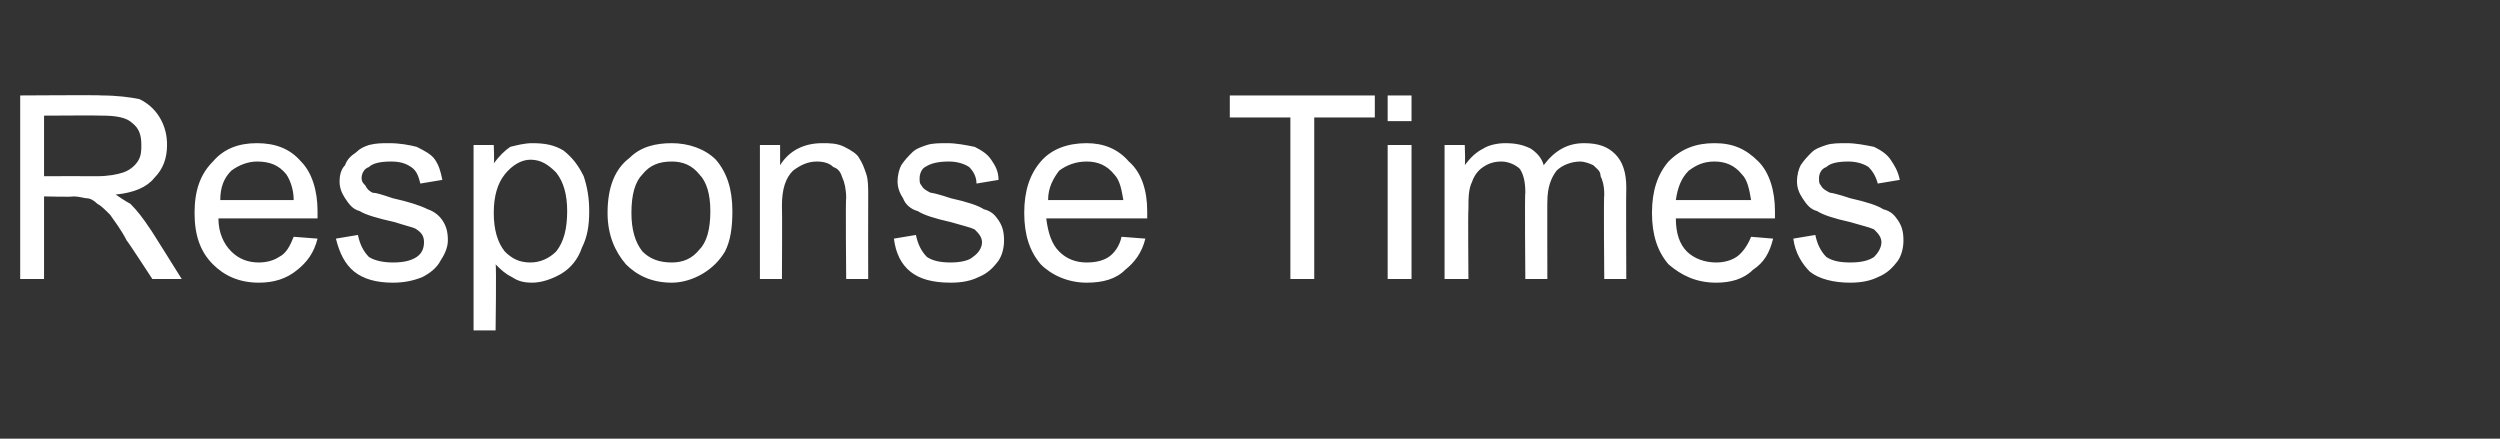 <?xml version="1.0" standalone="no"?><!DOCTYPE svg PUBLIC "-//W3C//DTD SVG 1.1//EN" "http://www.w3.org/Graphics/SVG/1.1/DTD/svg11.dtd"><svg xmlns="http://www.w3.org/2000/svg" version="1.1" width="136.2px" height="23.9px" viewBox="0 -5 136.2 23.9" style="top:-5px"><rect x="0" y="-5" width="136.2" height="23.9" fill="#333333" stroke="none"/>  <desc>Response Times</desc>  <defs/>  <g id="Polygon138843">    <path d="M 1.1 10.2 L 1.1 0.2 C 1.1 0.2 5.54 0.17 5.5 0.2 C 6.4 0.2 7.1 0.3 7.6 0.4 C 8 0.6 8.4 0.9 8.7 1.4 C 9 1.9 9.1 2.4 9.1 2.9 C 9.1 3.6 8.9 4.2 8.4 4.7 C 8 5.2 7.3 5.5 6.3 5.6 C 6.6 5.8 6.9 6 7.1 6.1 C 7.5 6.5 7.8 6.9 8.2 7.5 C 8.19 7.46 9.9 10.2 9.9 10.2 L 8.3 10.2 C 8.3 10.2 6.94 8.11 6.9 8.1 C 6.6 7.5 6.2 7 6 6.7 C 5.7 6.4 5.5 6.2 5.3 6.1 C 5.1 5.9 4.9 5.8 4.7 5.8 C 4.6 5.8 4.3 5.7 4 5.7 C 3.96 5.74 2.4 5.7 2.4 5.7 L 2.4 10.2 L 1.1 10.2 Z M 2.4 4.6 C 2.4 4.6 5.28 4.59 5.3 4.6 C 5.9 4.6 6.4 4.5 6.7 4.4 C 7 4.3 7.3 4.1 7.5 3.8 C 7.7 3.5 7.7 3.2 7.7 2.9 C 7.7 2.4 7.6 2 7.2 1.7 C 6.9 1.4 6.3 1.3 5.6 1.3 C 5.6 1.28 2.4 1.3 2.4 1.3 L 2.4 4.6 Z M 16 7.9 C 16 7.9 17.3 8 17.3 8 C 17.1 8.8 16.7 9.3 16.2 9.7 C 15.6 10.2 14.9 10.4 14.1 10.4 C 13 10.4 12.2 10 11.6 9.4 C 10.9 8.7 10.6 7.8 10.6 6.6 C 10.6 5.4 10.9 4.5 11.6 3.8 C 12.2 3.1 13 2.8 14 2.8 C 15 2.8 15.8 3.1 16.4 3.8 C 17 4.4 17.3 5.4 17.3 6.5 C 17.3 6.6 17.3 6.7 17.3 6.9 C 17.3 6.9 11.9 6.9 11.9 6.9 C 11.9 7.7 12.2 8.3 12.6 8.7 C 13 9.1 13.5 9.3 14.1 9.3 C 14.5 9.3 14.9 9.2 15.2 9 C 15.6 8.8 15.8 8.4 16 7.9 Z M 12 5.9 C 12 5.9 16 5.9 16 5.9 C 16 5.3 15.8 4.8 15.6 4.5 C 15.2 4 14.7 3.8 14 3.8 C 13.5 3.8 13 4 12.6 4.3 C 12.2 4.7 12 5.2 12 5.9 Z M 18.3 8 C 18.3 8 19.5 7.8 19.5 7.8 C 19.6 8.3 19.8 8.7 20.1 9 C 20.4 9.2 20.9 9.3 21.4 9.3 C 22 9.3 22.4 9.2 22.7 9 C 23 8.8 23.1 8.5 23.1 8.2 C 23.1 7.9 23 7.7 22.7 7.5 C 22.6 7.4 22.1 7.3 21.5 7.1 C 20.6 6.9 19.9 6.7 19.6 6.5 C 19.2 6.4 19 6.1 18.8 5.8 C 18.6 5.5 18.5 5.2 18.5 4.9 C 18.5 4.5 18.6 4.2 18.8 4 C 18.9 3.7 19.1 3.5 19.4 3.3 C 19.6 3.1 19.8 3 20.1 2.9 C 20.5 2.8 20.8 2.8 21.2 2.8 C 21.8 2.8 22.3 2.9 22.7 3 C 23.1 3.2 23.5 3.4 23.7 3.7 C 23.9 4 24 4.3 24.1 4.8 C 24.1 4.8 22.9 5 22.9 5 C 22.8 4.6 22.7 4.3 22.4 4.1 C 22.1 3.9 21.8 3.8 21.3 3.8 C 20.7 3.8 20.3 3.9 20.1 4.1 C 19.8 4.2 19.7 4.5 19.7 4.7 C 19.7 4.9 19.8 5 19.9 5.1 C 20 5.3 20.1 5.4 20.3 5.5 C 20.5 5.5 20.8 5.6 21.4 5.8 C 22.3 6 22.9 6.2 23.3 6.4 C 23.6 6.5 23.9 6.7 24.1 7 C 24.3 7.3 24.4 7.6 24.4 8.1 C 24.4 8.5 24.2 8.9 24 9.2 C 23.8 9.6 23.4 9.9 23 10.1 C 22.5 10.3 22 10.4 21.4 10.4 C 20.5 10.4 19.8 10.2 19.3 9.8 C 18.8 9.4 18.5 8.8 18.3 8 Z M 25.8 13 L 25.8 2.9 L 26.9 2.9 C 26.9 2.9 26.94 3.88 26.9 3.9 C 27.2 3.5 27.5 3.2 27.8 3 C 28.2 2.9 28.6 2.8 29 2.8 C 29.7 2.8 30.2 2.9 30.7 3.2 C 31.2 3.6 31.5 4 31.8 4.6 C 32 5.2 32.1 5.8 32.1 6.5 C 32.1 7.3 32 7.9 31.7 8.5 C 31.5 9.1 31.1 9.6 30.6 9.9 C 30.1 10.2 29.5 10.4 29 10.4 C 28.5 10.4 28.2 10.3 27.9 10.1 C 27.5 9.9 27.3 9.7 27 9.4 C 27.05 9.44 27 13 27 13 L 25.8 13 Z M 26.9 6.6 C 26.9 7.5 27.1 8.2 27.5 8.7 C 27.9 9.1 28.3 9.3 28.9 9.3 C 29.4 9.3 29.9 9.1 30.3 8.7 C 30.7 8.2 30.9 7.5 30.9 6.5 C 30.9 5.6 30.7 4.9 30.3 4.4 C 29.9 4 29.5 3.7 28.9 3.7 C 28.4 3.7 27.9 4 27.5 4.5 C 27.1 5 26.9 5.7 26.9 6.6 Z M 33.1 6.6 C 33.1 5.2 33.5 4.2 34.3 3.6 C 34.9 3 35.7 2.8 36.6 2.8 C 37.5 2.8 38.4 3.1 39 3.7 C 39.6 4.4 39.9 5.3 39.9 6.5 C 39.9 7.4 39.8 8.1 39.5 8.7 C 39.2 9.2 38.8 9.6 38.3 9.9 C 37.8 10.2 37.2 10.4 36.6 10.4 C 35.5 10.4 34.7 10 34.1 9.4 C 33.5 8.7 33.1 7.8 33.1 6.6 Z M 34.4 6.6 C 34.4 7.5 34.6 8.2 35 8.7 C 35.4 9.1 35.9 9.3 36.6 9.3 C 37.2 9.3 37.7 9.1 38.1 8.6 C 38.5 8.2 38.7 7.5 38.7 6.5 C 38.7 5.6 38.5 4.9 38.1 4.5 C 37.7 4 37.2 3.8 36.6 3.8 C 35.9 3.8 35.4 4 35 4.5 C 34.6 4.9 34.4 5.6 34.4 6.6 Z M 41.4 10.2 L 41.4 2.9 L 42.5 2.9 C 42.5 2.9 42.5 3.96 42.5 4 C 43 3.2 43.8 2.8 44.8 2.8 C 45.2 2.8 45.6 2.8 46 3 C 46.4 3.2 46.7 3.4 46.8 3.6 C 47 3.9 47.1 4.2 47.2 4.5 C 47.3 4.8 47.3 5.2 47.3 5.7 C 47.29 5.73 47.3 10.2 47.3 10.2 L 46.1 10.2 C 46.1 10.2 46.06 5.78 46.1 5.8 C 46.1 5.3 46 4.9 45.9 4.7 C 45.8 4.4 45.7 4.2 45.4 4.1 C 45.2 3.9 44.9 3.8 44.5 3.8 C 44 3.8 43.6 4 43.2 4.3 C 42.8 4.7 42.6 5.3 42.6 6.2 C 42.62 6.23 42.6 10.2 42.6 10.2 L 41.4 10.2 Z M 48.7 8 C 48.7 8 49.9 7.8 49.9 7.8 C 50 8.3 50.2 8.7 50.5 9 C 50.8 9.2 51.2 9.3 51.8 9.3 C 52.3 9.3 52.8 9.2 53 9 C 53.3 8.8 53.5 8.5 53.5 8.2 C 53.5 7.9 53.3 7.7 53.1 7.5 C 52.9 7.4 52.5 7.3 51.8 7.1 C 50.9 6.9 50.3 6.7 50 6.5 C 49.6 6.4 49.3 6.1 49.2 5.8 C 49 5.5 48.9 5.2 48.9 4.9 C 48.9 4.5 49 4.2 49.1 4 C 49.3 3.7 49.5 3.5 49.7 3.3 C 49.9 3.1 50.2 3 50.5 2.9 C 50.8 2.8 51.2 2.8 51.6 2.8 C 52.1 2.8 52.6 2.9 53.1 3 C 53.5 3.2 53.8 3.4 54 3.7 C 54.2 4 54.4 4.3 54.4 4.8 C 54.4 4.8 53.2 5 53.2 5 C 53.2 4.6 53 4.3 52.8 4.1 C 52.5 3.9 52.1 3.8 51.7 3.8 C 51.1 3.8 50.7 3.9 50.4 4.1 C 50.2 4.2 50.1 4.5 50.1 4.7 C 50.1 4.9 50.1 5 50.2 5.1 C 50.3 5.3 50.5 5.4 50.7 5.5 C 50.8 5.5 51.2 5.6 51.8 5.8 C 52.7 6 53.3 6.2 53.6 6.4 C 54 6.5 54.2 6.7 54.4 7 C 54.6 7.3 54.7 7.6 54.7 8.1 C 54.7 8.5 54.6 8.9 54.4 9.2 C 54.1 9.6 53.8 9.9 53.3 10.1 C 52.9 10.3 52.4 10.4 51.8 10.4 C 50.8 10.4 50.1 10.2 49.6 9.8 C 49.1 9.4 48.8 8.8 48.7 8 Z M 61.1 7.9 C 61.1 7.9 62.4 8 62.4 8 C 62.2 8.8 61.8 9.3 61.3 9.7 C 60.8 10.2 60.1 10.4 59.2 10.4 C 58.2 10.4 57.3 10 56.7 9.4 C 56.1 8.7 55.8 7.8 55.8 6.6 C 55.8 5.4 56.1 4.5 56.7 3.8 C 57.3 3.1 58.2 2.8 59.2 2.8 C 60.1 2.8 60.9 3.1 61.5 3.8 C 62.2 4.4 62.5 5.4 62.5 6.5 C 62.5 6.6 62.5 6.7 62.5 6.9 C 62.5 6.9 57 6.9 57 6.9 C 57.1 7.7 57.3 8.3 57.7 8.7 C 58.1 9.1 58.6 9.3 59.2 9.3 C 59.7 9.3 60.1 9.2 60.4 9 C 60.7 8.8 61 8.4 61.1 7.9 Z M 57.1 5.9 C 57.1 5.9 61.2 5.9 61.2 5.9 C 61.1 5.3 61 4.8 60.7 4.5 C 60.3 4 59.8 3.8 59.2 3.8 C 58.6 3.8 58.1 4 57.7 4.3 C 57.4 4.7 57.1 5.2 57.1 5.9 Z M 70.3 10.2 L 70.3 1.4 L 67 1.4 L 67 0.2 L 74.9 0.2 L 74.9 1.4 L 71.6 1.4 L 71.6 10.2 L 70.3 10.2 Z M 75.6 1.6 L 75.6 0.2 L 76.9 0.2 L 76.9 1.6 L 75.6 1.6 Z M 75.6 10.2 L 75.6 2.9 L 76.9 2.9 L 76.9 10.2 L 75.6 10.2 Z M 78.7 10.2 L 78.7 2.9 L 79.8 2.9 C 79.8 2.9 79.84 3.95 79.8 4 C 80.1 3.6 80.4 3.3 80.8 3.1 C 81.1 2.9 81.6 2.8 82 2.8 C 82.6 2.8 83 2.9 83.4 3.1 C 83.7 3.3 84 3.6 84.1 4 C 84.7 3.2 85.4 2.8 86.3 2.8 C 87.1 2.8 87.6 3 88 3.4 C 88.4 3.8 88.6 4.4 88.6 5.2 C 88.58 5.21 88.6 10.2 88.6 10.2 L 87.4 10.2 C 87.4 10.2 87.36 5.62 87.4 5.6 C 87.4 5.1 87.3 4.8 87.2 4.6 C 87.2 4.3 87 4.2 86.8 4 C 86.6 3.9 86.3 3.8 86.1 3.8 C 85.6 3.8 85.1 4 84.8 4.3 C 84.5 4.7 84.3 5.2 84.3 6 C 84.29 5.97 84.3 10.2 84.3 10.2 L 83.1 10.2 C 83.1 10.2 83.06 5.48 83.1 5.5 C 83.1 4.9 83 4.5 82.8 4.2 C 82.6 4 82.2 3.8 81.8 3.8 C 81.4 3.8 81.1 3.9 80.8 4.1 C 80.5 4.3 80.3 4.6 80.2 4.9 C 80 5.3 80 5.8 80 6.4 C 79.97 6.43 80 10.2 80 10.2 L 78.7 10.2 Z M 95.4 7.9 C 95.4 7.9 96.6 8 96.6 8 C 96.4 8.8 96.1 9.3 95.5 9.7 C 95 10.2 94.3 10.4 93.5 10.4 C 92.4 10.4 91.6 10 90.9 9.4 C 90.3 8.7 90 7.8 90 6.6 C 90 5.4 90.3 4.5 90.9 3.8 C 91.6 3.1 92.4 2.8 93.4 2.8 C 94.4 2.8 95.1 3.1 95.8 3.8 C 96.4 4.4 96.7 5.4 96.7 6.5 C 96.7 6.6 96.7 6.7 96.7 6.9 C 96.7 6.9 91.3 6.9 91.3 6.9 C 91.3 7.7 91.5 8.3 91.9 8.7 C 92.3 9.1 92.9 9.3 93.5 9.3 C 93.9 9.3 94.3 9.2 94.6 9 C 94.9 8.8 95.2 8.4 95.4 7.9 Z M 91.3 5.9 C 91.3 5.9 95.4 5.9 95.4 5.9 C 95.3 5.3 95.2 4.8 94.9 4.5 C 94.5 4 94 3.8 93.4 3.8 C 92.8 3.8 92.4 4 92 4.3 C 91.6 4.7 91.4 5.2 91.3 5.9 Z M 97.7 8 C 97.7 8 98.9 7.8 98.9 7.8 C 99 8.3 99.2 8.7 99.5 9 C 99.8 9.2 100.2 9.3 100.8 9.3 C 101.4 9.3 101.8 9.2 102.1 9 C 102.3 8.8 102.5 8.5 102.5 8.2 C 102.5 7.9 102.3 7.7 102.1 7.5 C 101.9 7.4 101.5 7.3 100.8 7.1 C 99.9 6.9 99.3 6.7 99 6.5 C 98.6 6.4 98.4 6.1 98.2 5.8 C 98 5.5 97.9 5.2 97.9 4.9 C 97.9 4.5 98 4.2 98.1 4 C 98.3 3.7 98.5 3.5 98.7 3.3 C 98.9 3.1 99.2 3 99.5 2.9 C 99.8 2.8 100.2 2.8 100.6 2.8 C 101.1 2.8 101.6 2.9 102.1 3 C 102.5 3.2 102.8 3.4 103 3.7 C 103.2 4 103.4 4.3 103.5 4.8 C 103.5 4.8 102.3 5 102.3 5 C 102.2 4.6 102 4.3 101.8 4.1 C 101.5 3.9 101.1 3.8 100.7 3.8 C 100.1 3.8 99.7 3.9 99.5 4.1 C 99.2 4.2 99.1 4.5 99.1 4.7 C 99.1 4.9 99.1 5 99.2 5.1 C 99.3 5.3 99.5 5.4 99.7 5.5 C 99.8 5.5 100.2 5.6 100.8 5.8 C 101.7 6 102.3 6.2 102.6 6.4 C 103 6.5 103.2 6.7 103.4 7 C 103.6 7.3 103.7 7.6 103.7 8.1 C 103.7 8.5 103.6 8.9 103.4 9.2 C 103.1 9.6 102.8 9.9 102.3 10.1 C 101.9 10.3 101.4 10.4 100.8 10.4 C 99.9 10.4 99.1 10.2 98.6 9.8 C 98.2 9.4 97.8 8.8 97.7 8 Z " stroke="none" fill="#ffffff"/>  </g></svg>